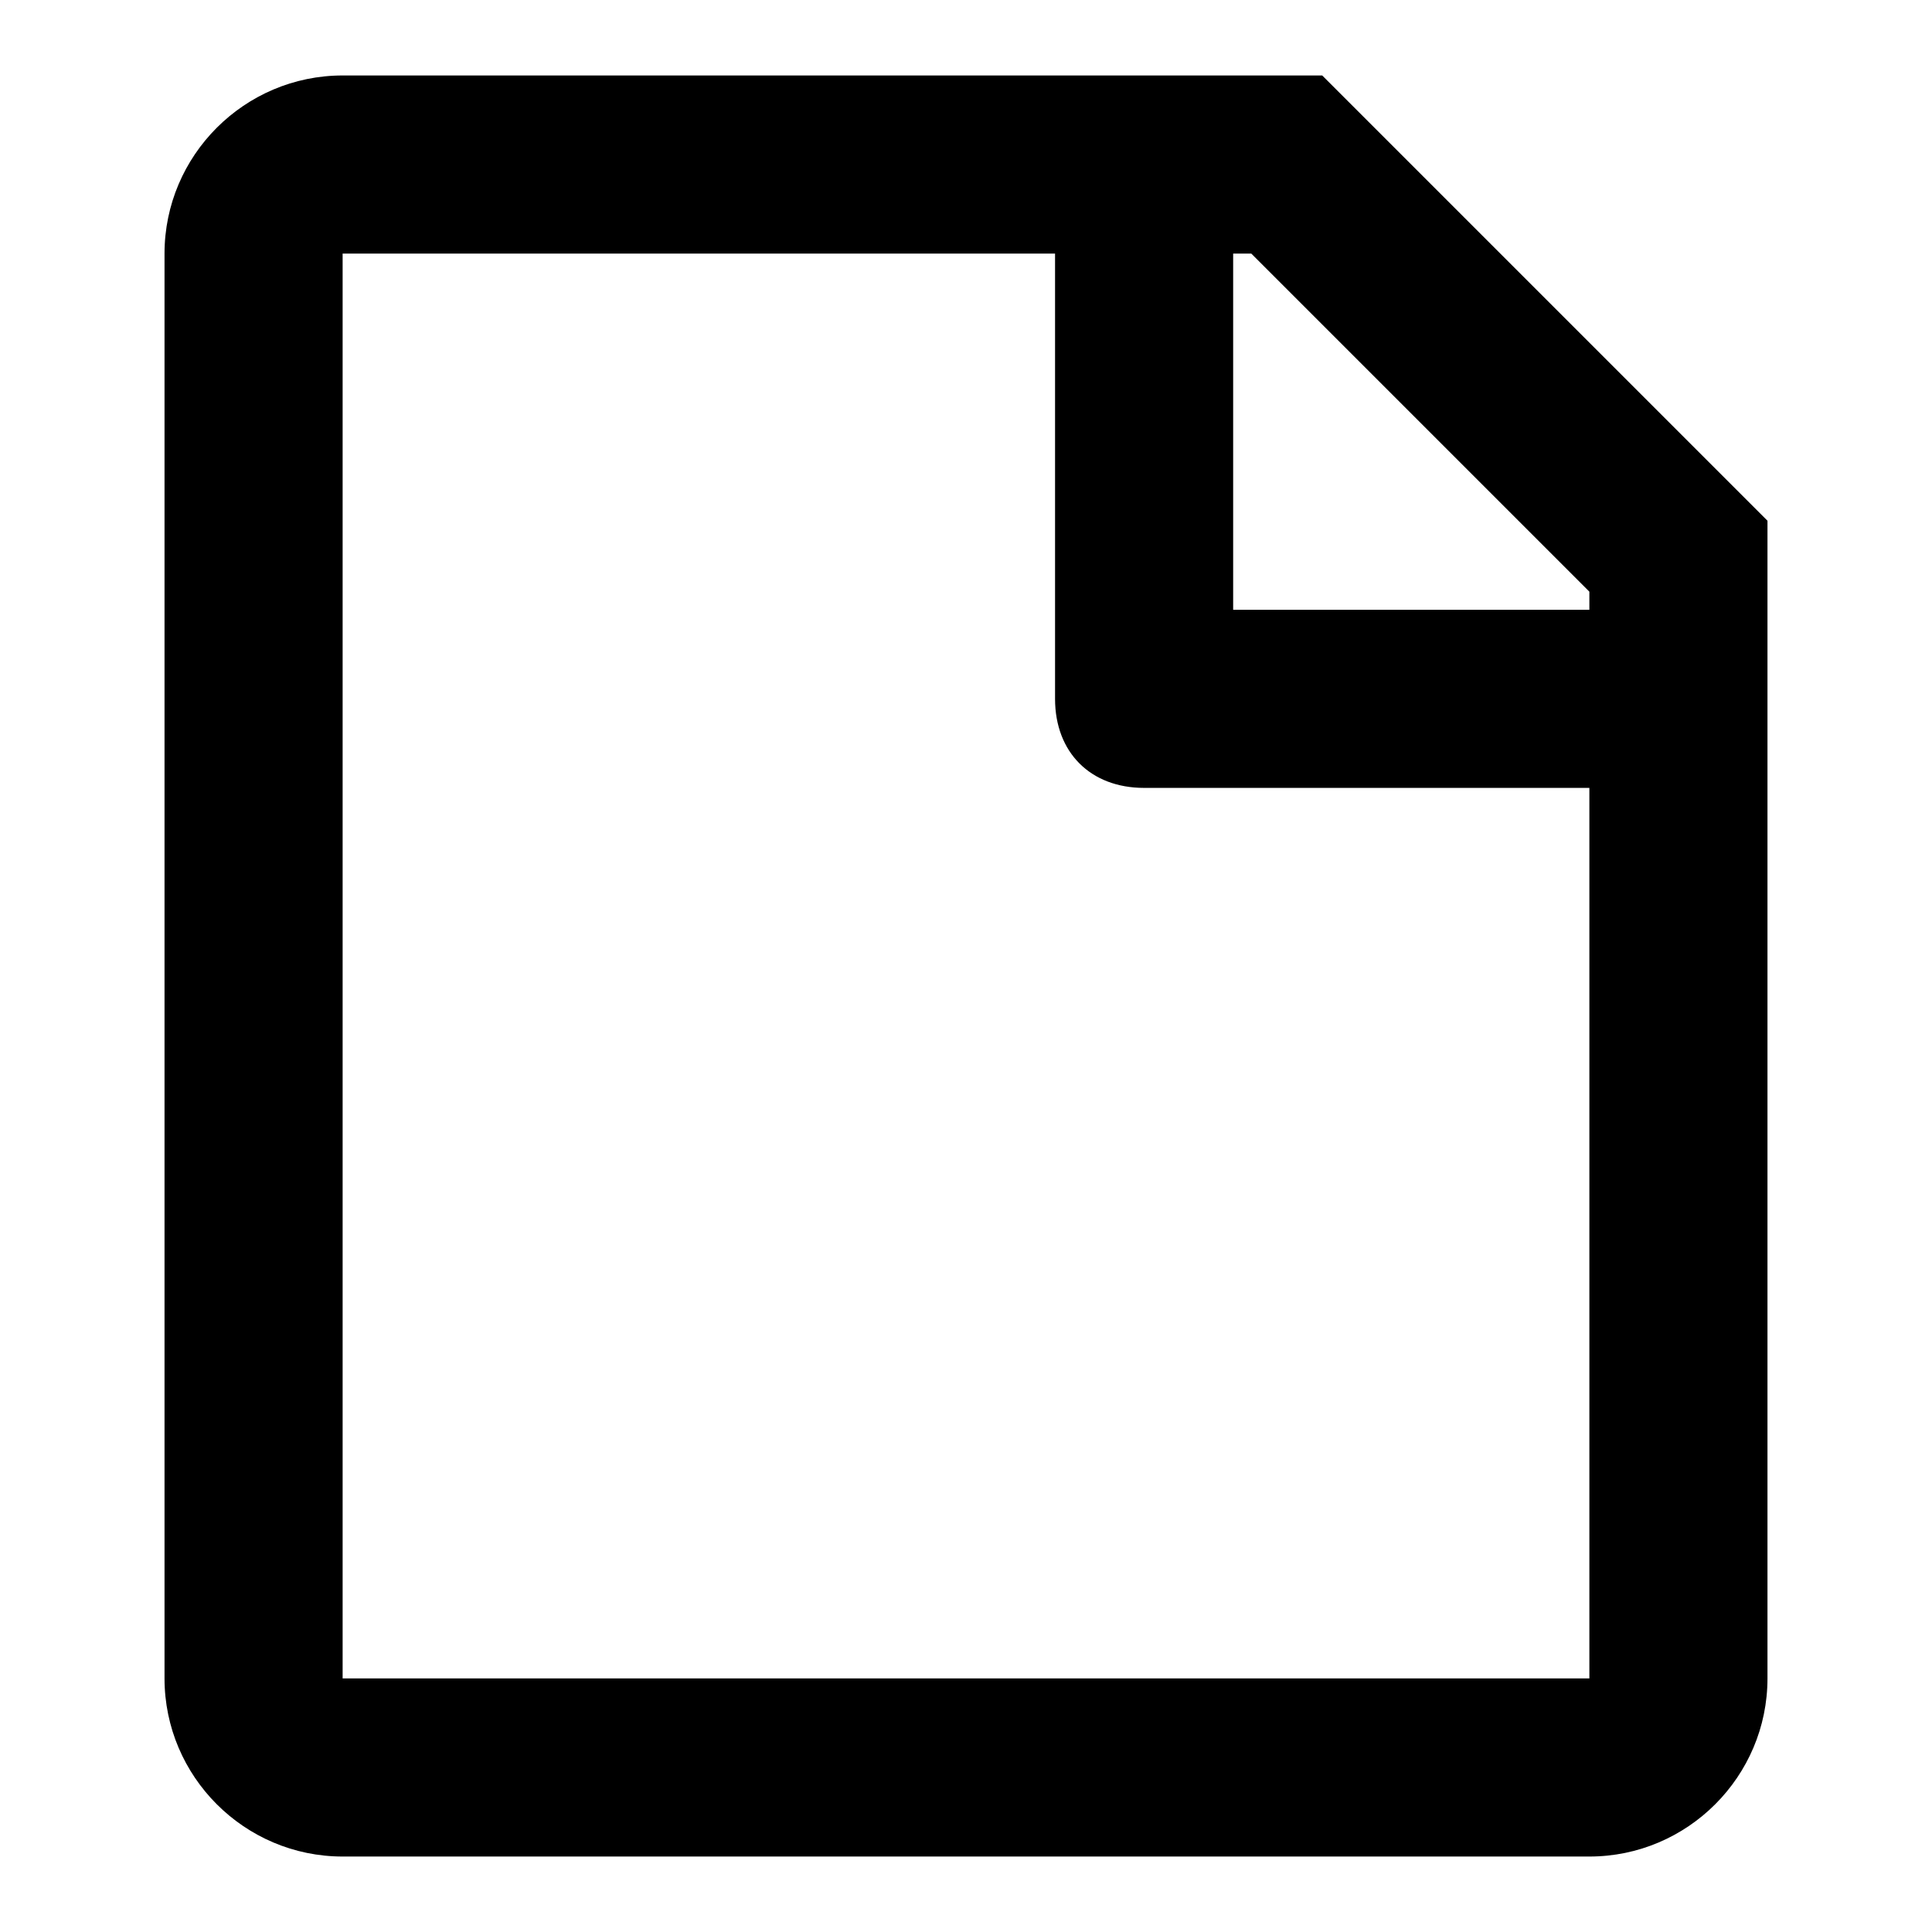 <?xml version="1.0" encoding="utf-8"?>
<!-- Svg Vector Icons : http://www.onlinewebfonts.com/icon -->
<!DOCTYPE svg PUBLIC "-//W3C//DTD SVG 1.1//EN" "http://www.w3.org/Graphics/SVG/1.1/DTD/svg11.dtd">
<svg version="1.1" xmlns="http://www.w3.org/2000/svg" xmlns:xlink="http://www.w3.org/1999/xlink" x="0px" y="0px" viewBox="0 0 256 256" enable-background="new 0 0 256 256" xml:space="preserve">
<g> <path fill="#000000" d="M175.2,10H45.4c-13,0-23.6,10.6-23.6,23.6v188.8c0,13,10.6,23.6,23.6,23.6h165.2c13,0,23.6-10.6,23.6-23.6 V69L175.2,10L175.2,10z M163.4,80.8V33.6h2.4l44.8,44.8v2.4H163.4z M45.4,33.6h94.4v59c0,7.1,4.7,11.8,11.8,11.8h59v118H45.4"/></g>
</svg>